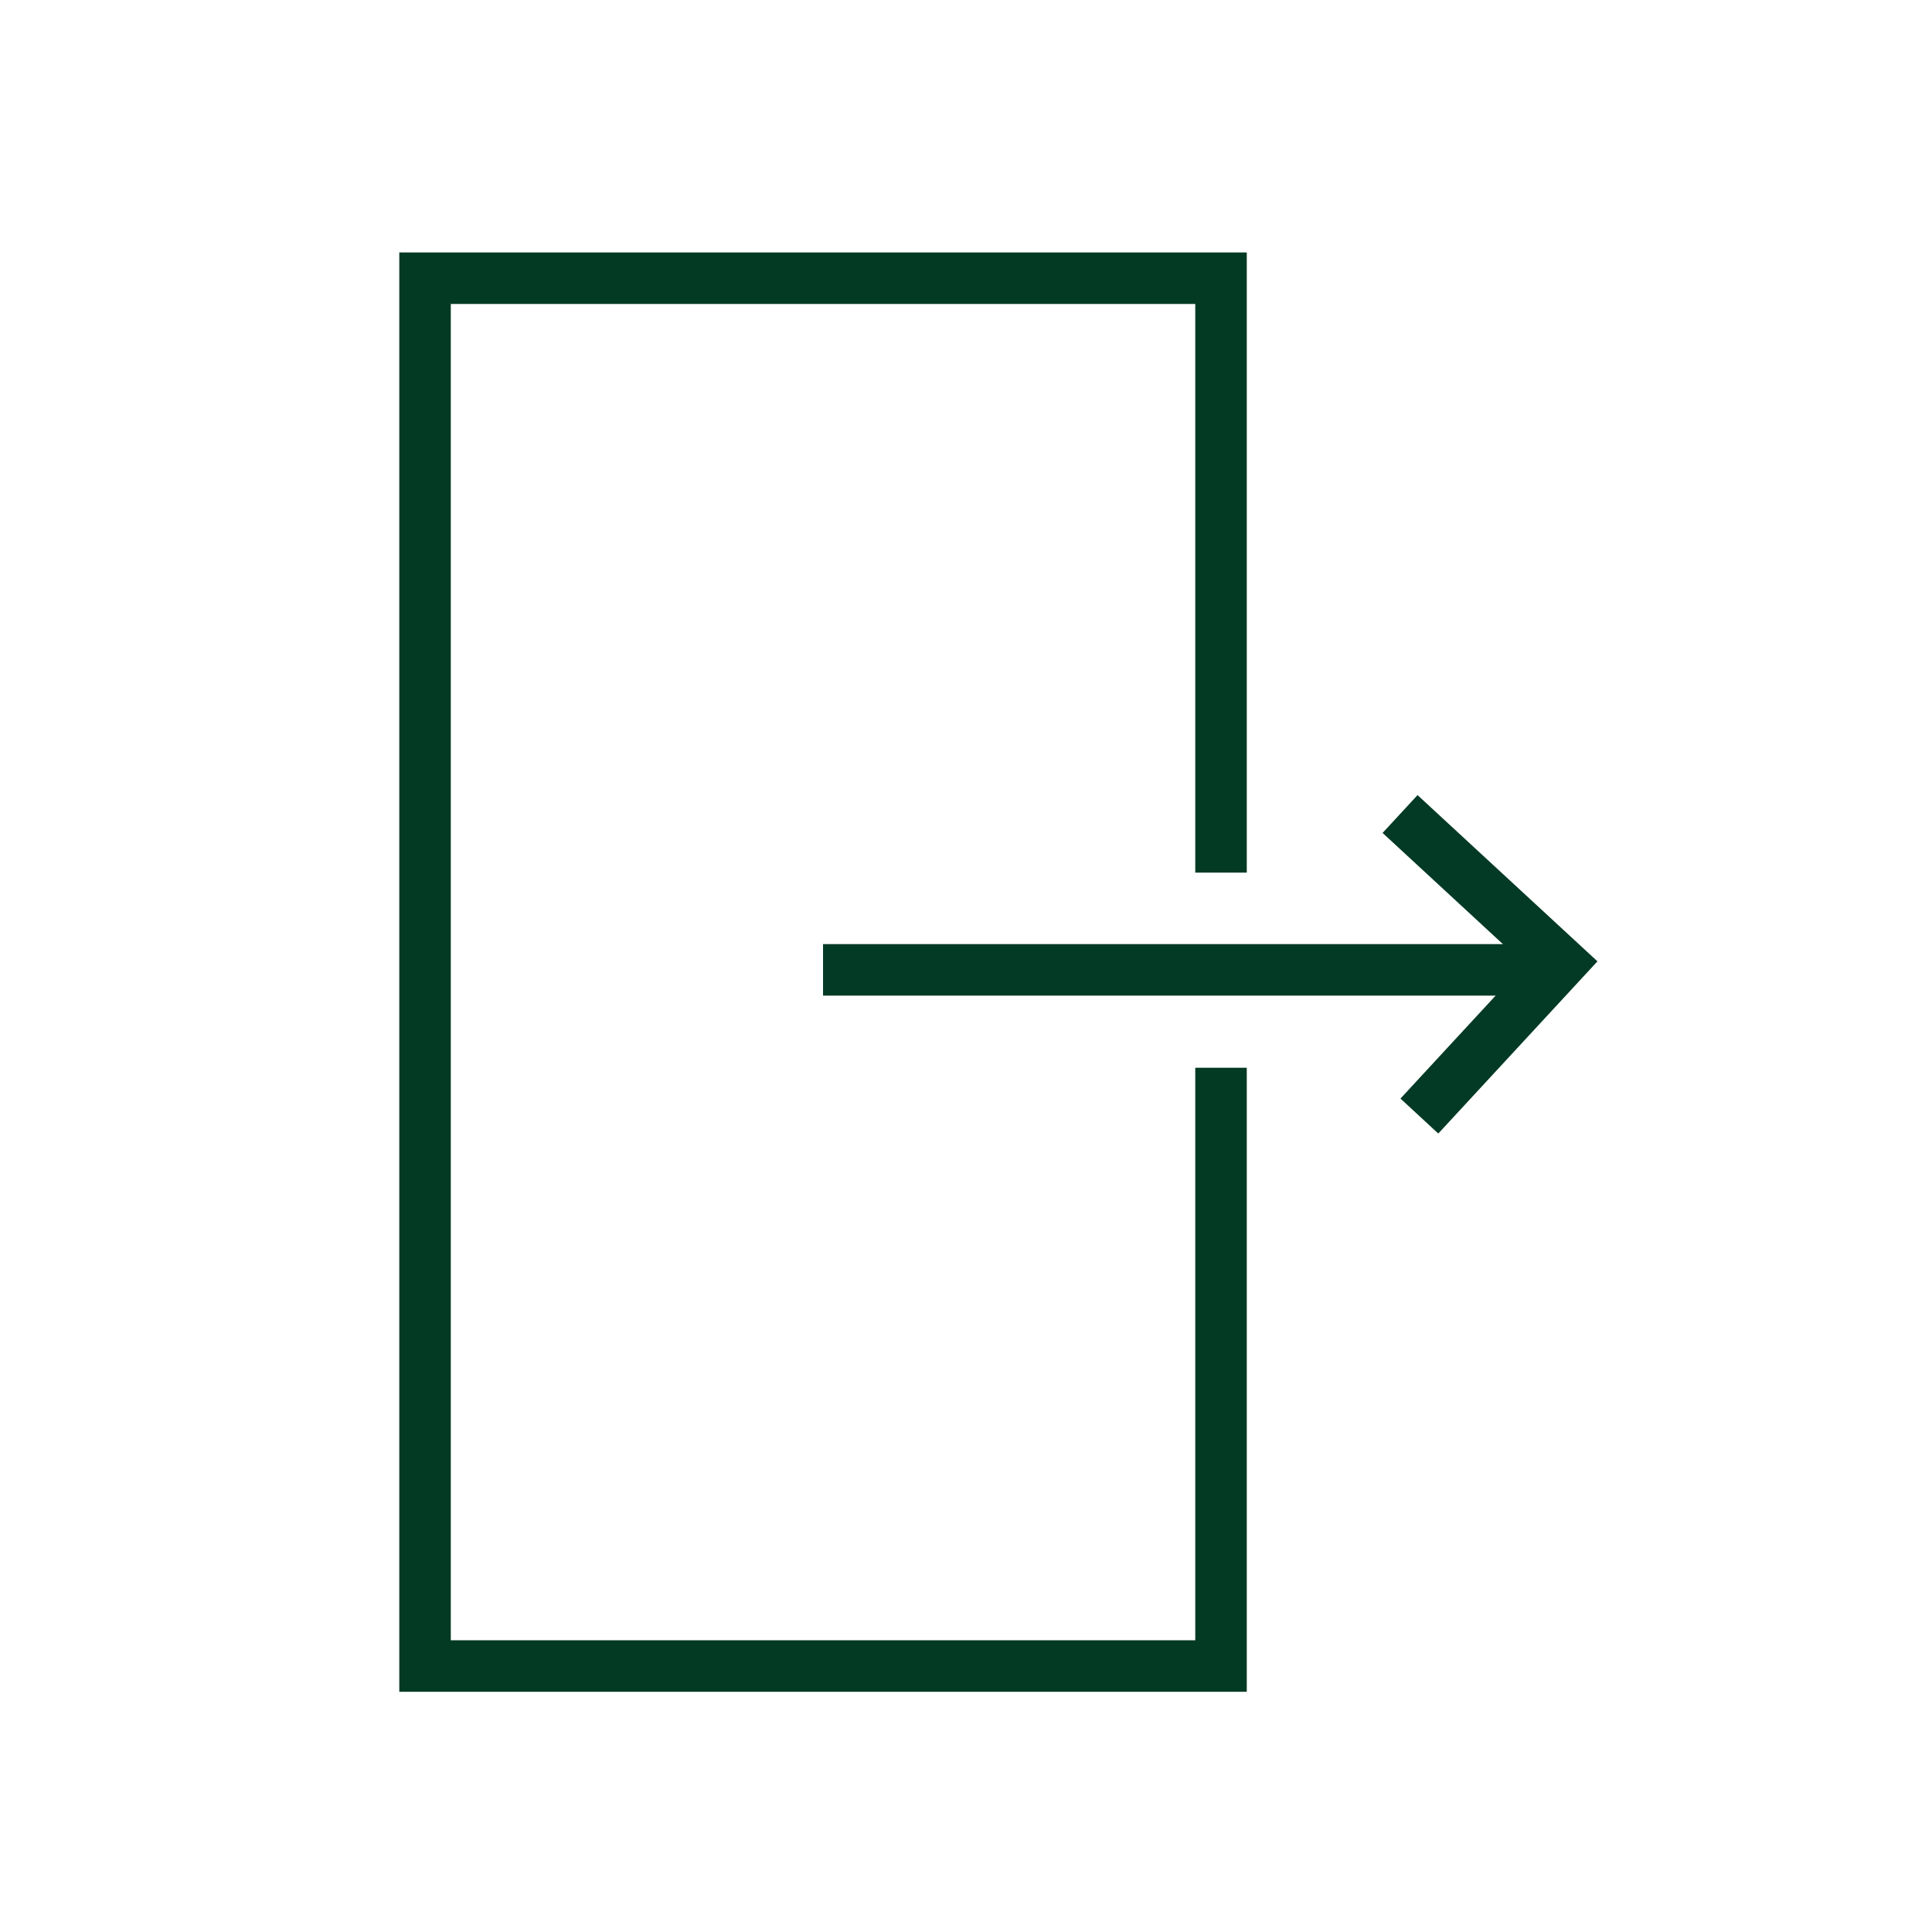 <?xml version="1.0" encoding="UTF-8"?>
<svg xmlns="http://www.w3.org/2000/svg" version="1.1" viewBox="0 0 300 300">
  <defs>
    <style>
      .cls-1 {
        stroke: #033a25;
      }

      .cls-1, .cls-2 {
        fill: none;
        stroke-miterlimit: 10;
        stroke-width: 8px;
      }

      .cls-2 {
        stroke: #033a24;
      }
    </style>
  </defs>
  <!-- Generator: Adobe Illustrator 28.7.2, SVG Export Plug-In . SVG Version: 1.2.0 Build 154)  -->
  <g>
    <g id="Calque_1">
      <polyline class="cls-1" points="217.4 126.4 242.4 149.5 220.4 173.3"/>
      <line class="cls-1" x1="241" y1="150.6" x2="127.8" y2="150.6"/>
      <polyline class="cls-2" points="189.6 165.8 189.6 258.7 66 258.7 66 43.2 189.6 43.2 189.6 135.5"/>
    </g>
  </g>
</svg>